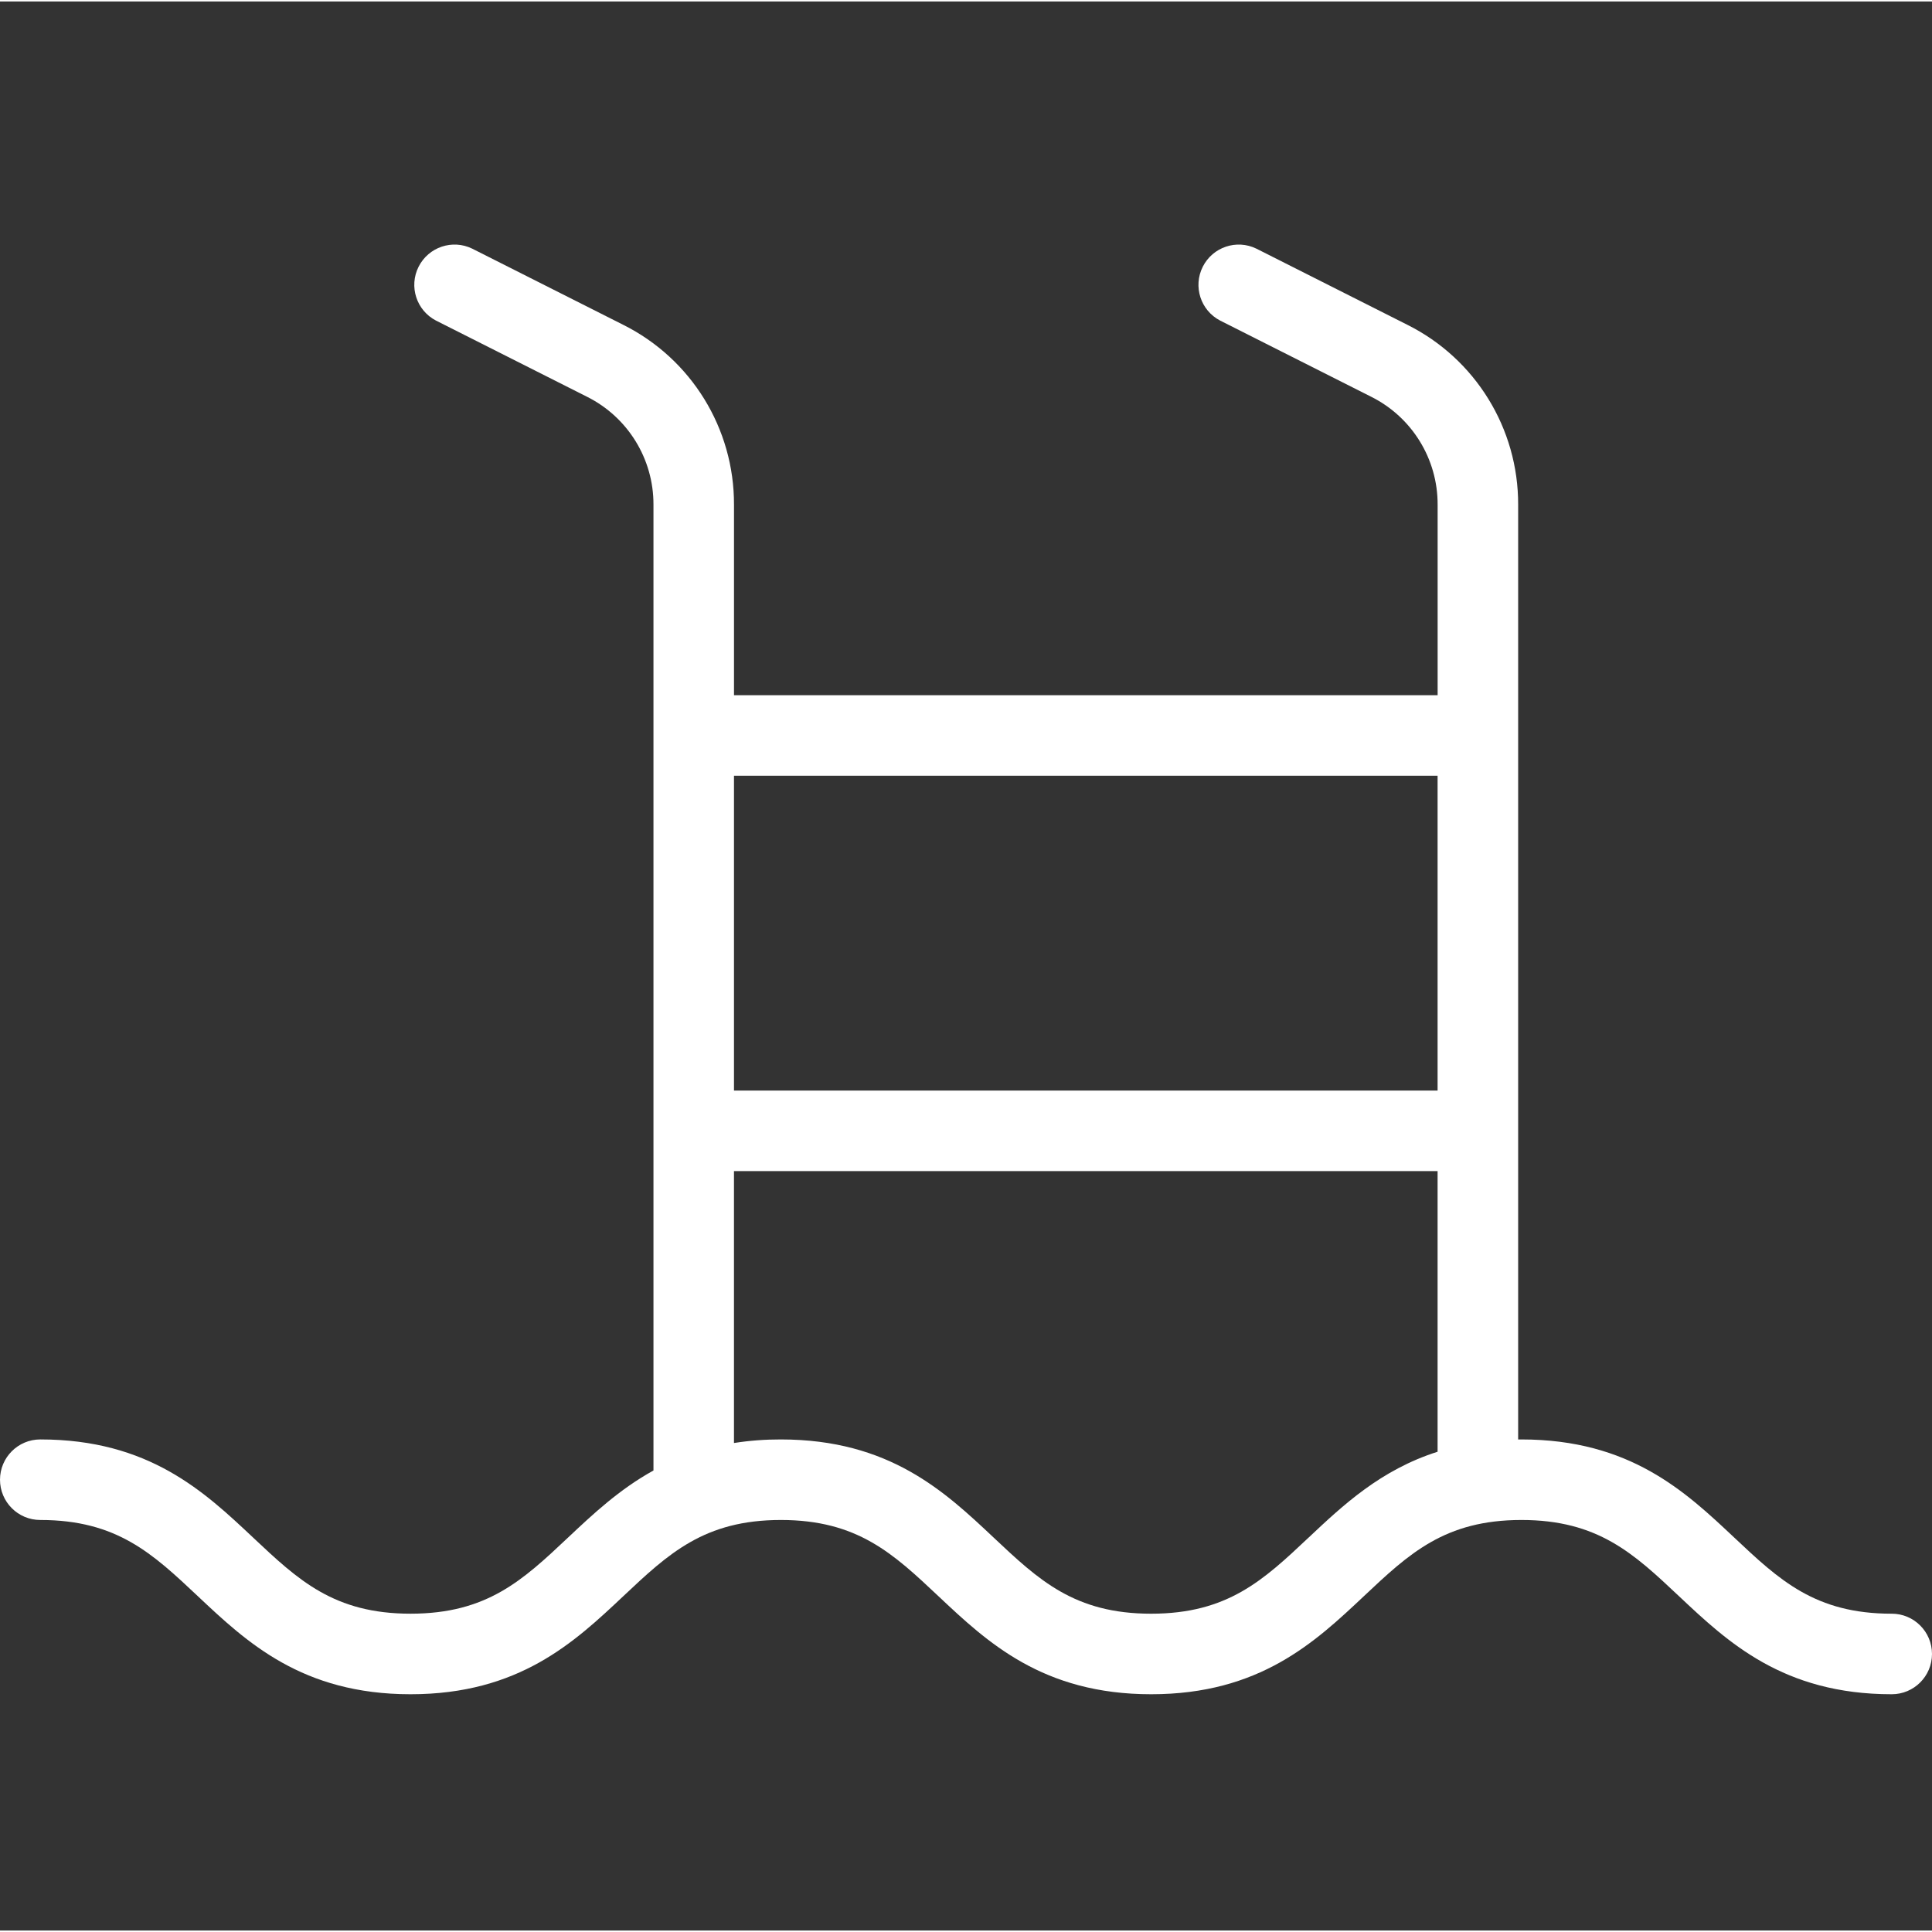 <?xml version="1.0" encoding="UTF-8"?> <svg xmlns="http://www.w3.org/2000/svg" height="512px" viewBox="0 -60 479.735 479" width="512px" class=""><rect x="0" y="-60" width="479.735" height="479" fill="#333333" stroke="none"/> <g> <path d="m469.734 340.332c-19.02 0-27.891-8.348-39.121-18.918-12.125-11.414-25.875-24.352-52.824-24.352-.277 0-.543.008-.816.012v-232.133c.055-18.895-10.594-36.188-27.488-44.645l-37.5-18.914c-4.922-2.406-10.859-.406-13.324 4.484-2.465 4.891-.539 10.855 4.324 13.375l37.5 18.914c10.137 5.07 16.527 15.449 16.492 26.785v47.32h-174.719v-47.32c.059-18.895-10.594-36.191-27.492-44.645l-37.5-18.914c-4.918-2.406-10.859-.406-13.324 4.484-2.465 4.891-.535 10.855 4.324 13.375l37.5 18.914c10.141 5.07 16.531 15.449 16.496 26.785v239.832c-8.484 4.688-15.047 10.855-21.195 16.641-11.227 10.57-20.098 18.918-39.121 18.918-19.02 0-27.891-8.348-39.117-18.918-12.129-11.414-25.875-24.352-52.828-24.352-5.523 0-10 4.477-10 10s4.477 10 10 10c19.02 0 27.891 8.348 39.121 18.918 12.125 11.414 25.875 24.352 52.824 24.352 26.953 0 40.703-12.938 52.828-24.352 11.23-10.57 20.102-18.918 39.121-18.918s27.891 8.348 39.121 18.918c12.125 11.414 25.875 24.352 52.824 24.352 26.953 0 40.699-12.938 52.828-24.352 11.23-10.57 20.102-18.918 39.121-18.918 19.02 0 27.891 8.348 39.117 18.918 12.129 11.414 25.875 24.352 52.828 24.352 5.523 0 10-4.477 10-10 0-5.523-4.477-10-10-10zm-112.766-208.07v78.172h-174.711v-78.172zm-32.012 189.152c-11.23 10.57-20.102 18.918-39.121 18.918-19.02 0-27.891-8.348-39.117-18.918-12.129-11.414-25.875-24.352-52.828-24.352-3.895-.012-7.785.281-11.637.883v-67.512h174.715v69.68c-14.148 4.508-23.484 13.277-32.008 21.301zm0 0" data-original="#000000" class="" data-old_color="#000000" fill="#FFFFFF"></path> </g> </svg> 